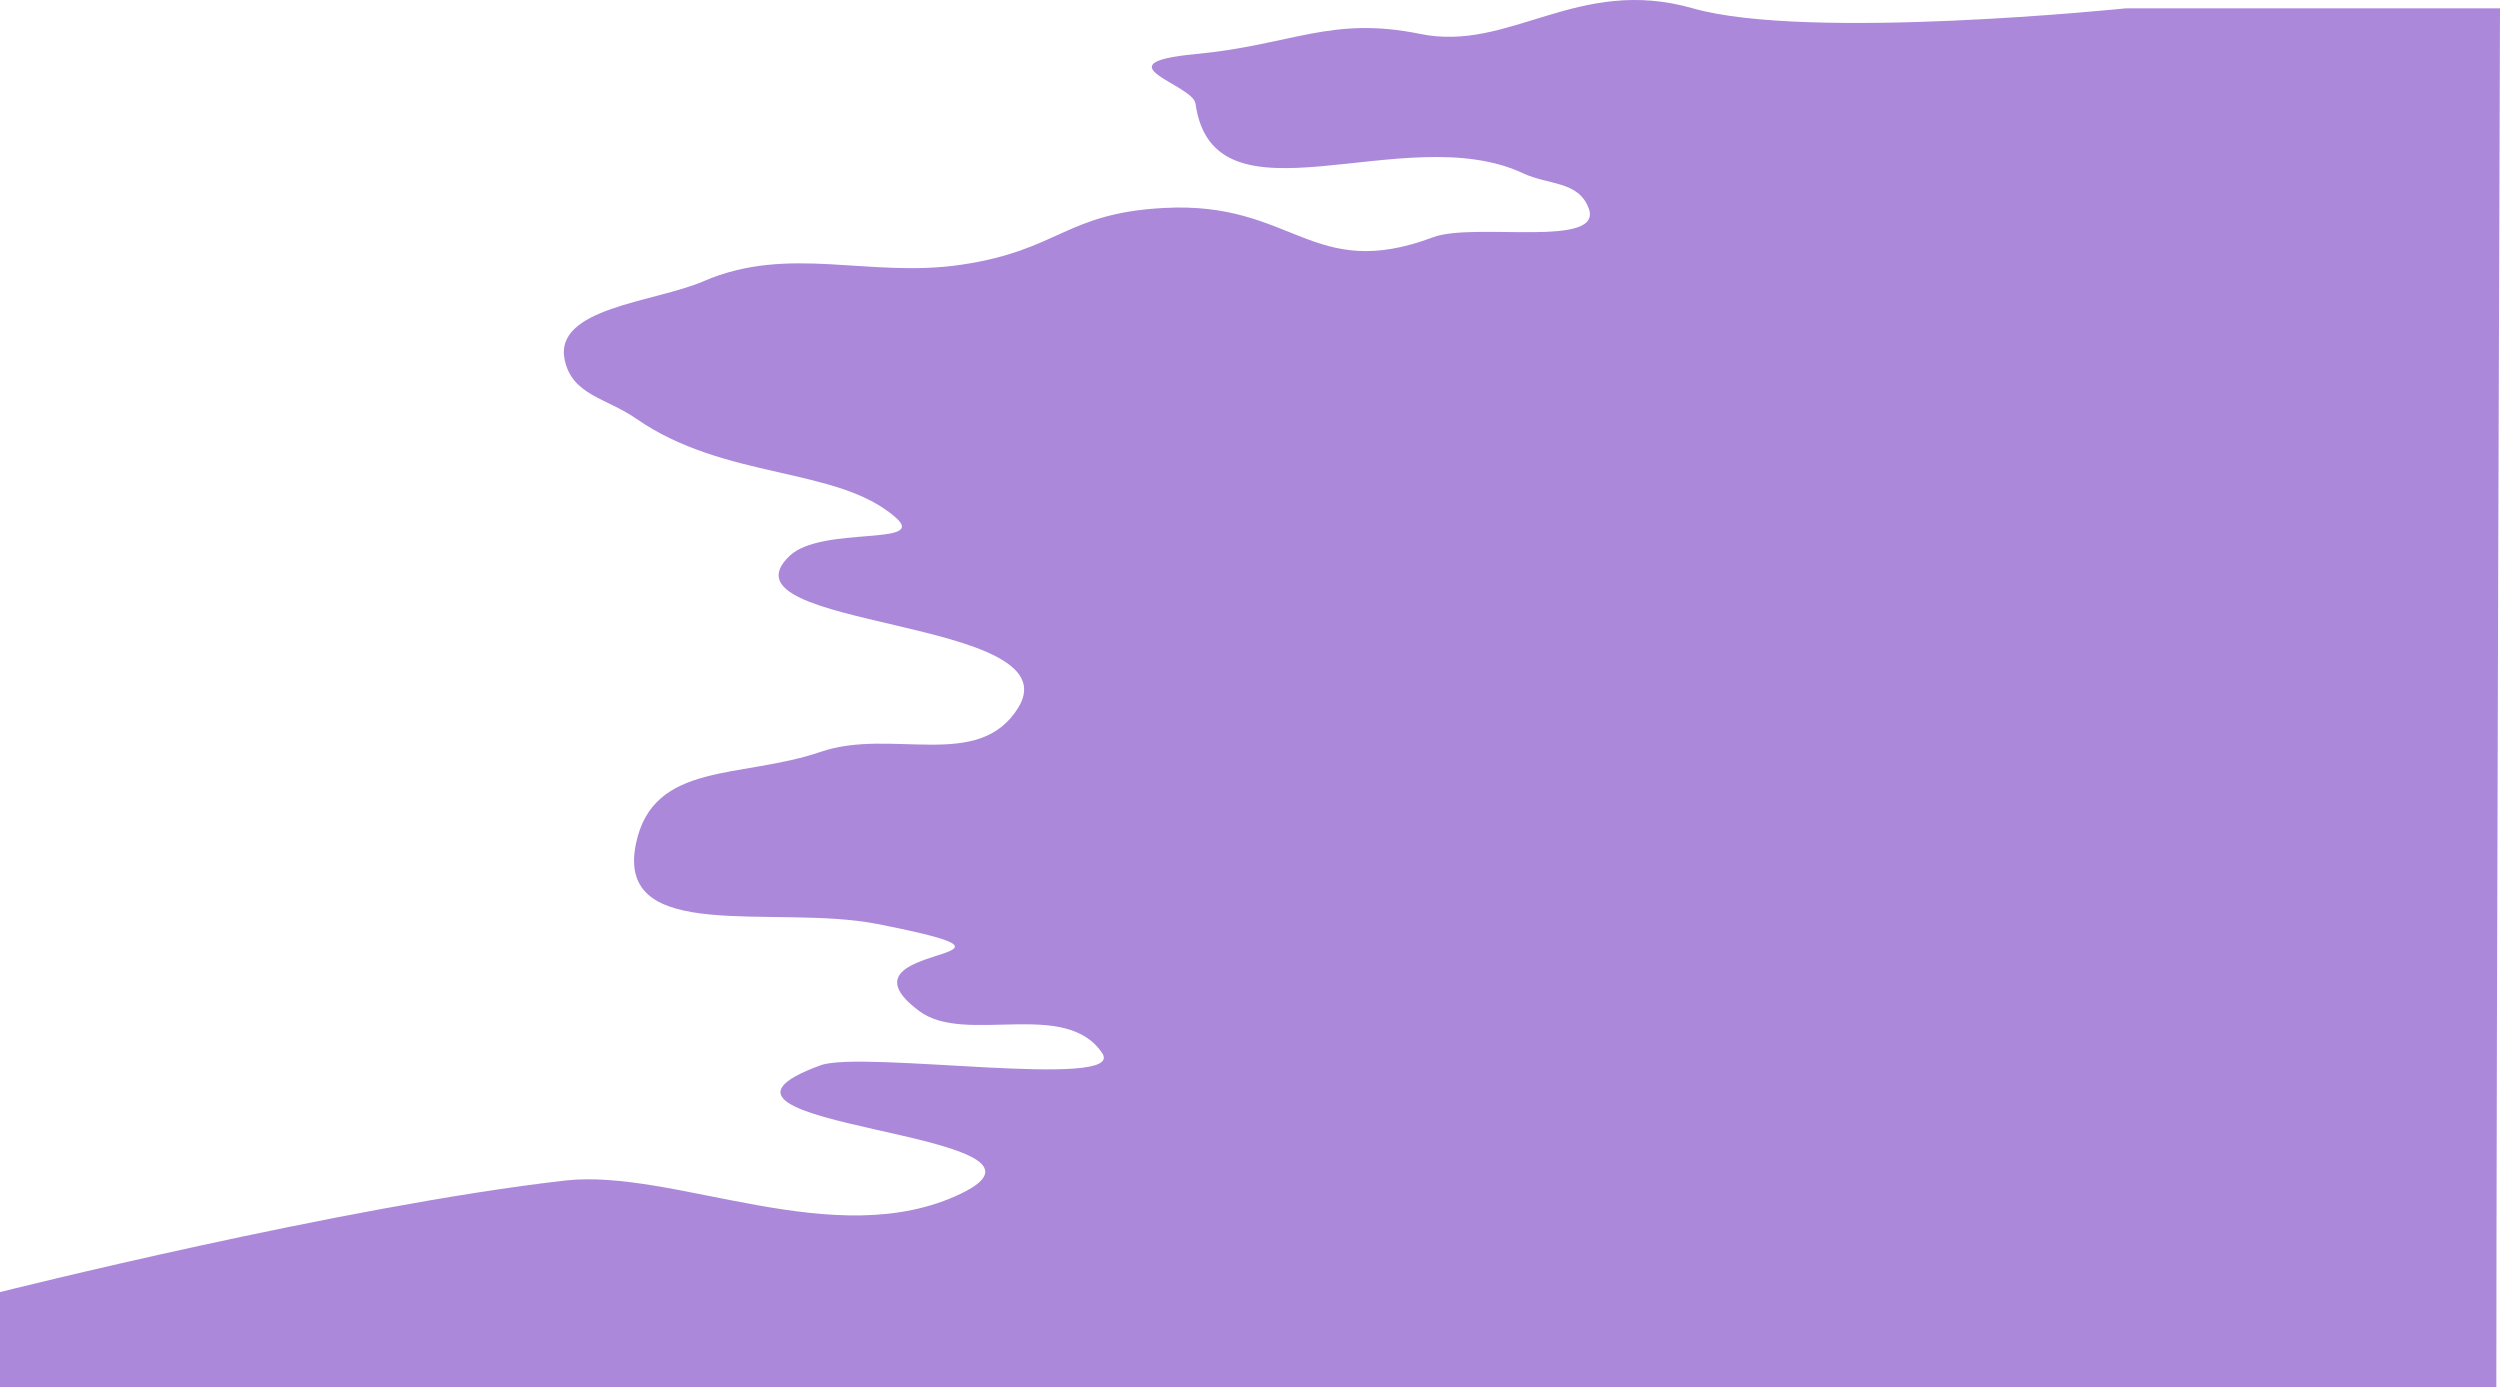 <?xml version="1.0" encoding="UTF-8"?> <svg xmlns="http://www.w3.org/2000/svg" width="683" height="379" viewBox="0 0 683 379" fill="none"> <path d="M224.207 291.031C177.345 308.1 297.762 309.033 262.668 326.035C228.233 342.718 184.301 319.091 154.276 322.534C93.558 329.498 0 353 0 353V379H342H682C682 294.669 683 2.272 683 2.272H580.852C580.852 2.272 493.938 11.278 462.469 2.272C431.001 -6.734 412.519 14.28 388.043 9.277C363.568 4.273 353.078 12.278 326.605 14.78C300.131 17.282 325.874 23.064 326.605 28.289C331.555 63.697 383.654 32.213 416.016 47.301C423.214 50.658 431.116 49.396 433.998 56.807C438.344 67.987 402.759 60.611 391.54 64.813C358.347 77.242 353.501 54.94 318.113 56.807C290.941 58.241 289.581 68.3 262.668 72.317C237.512 76.073 215.588 66.72 192.238 76.82C178.828 82.622 151.236 84.023 154.276 98.334C156.324 107.976 165.674 108.723 173.757 114.345C198.099 131.276 228.702 127.353 244.686 141.362C253.742 149.299 224.439 143.568 215.715 151.869C194.494 172.061 293.592 168.489 278.153 193.396C267.347 210.829 243.59 198.764 224.207 205.404C202.485 212.844 178.475 207.917 173.757 230.42C167.893 258.386 211.697 246.931 239.691 252.435C293.138 262.941 225.455 257.162 251.18 276.254C263.727 285.566 291.14 272.727 301.13 287.737C307.849 297.832 235.59 286.885 224.207 291.031Z" fill="#AB88D9"></path> </svg> 